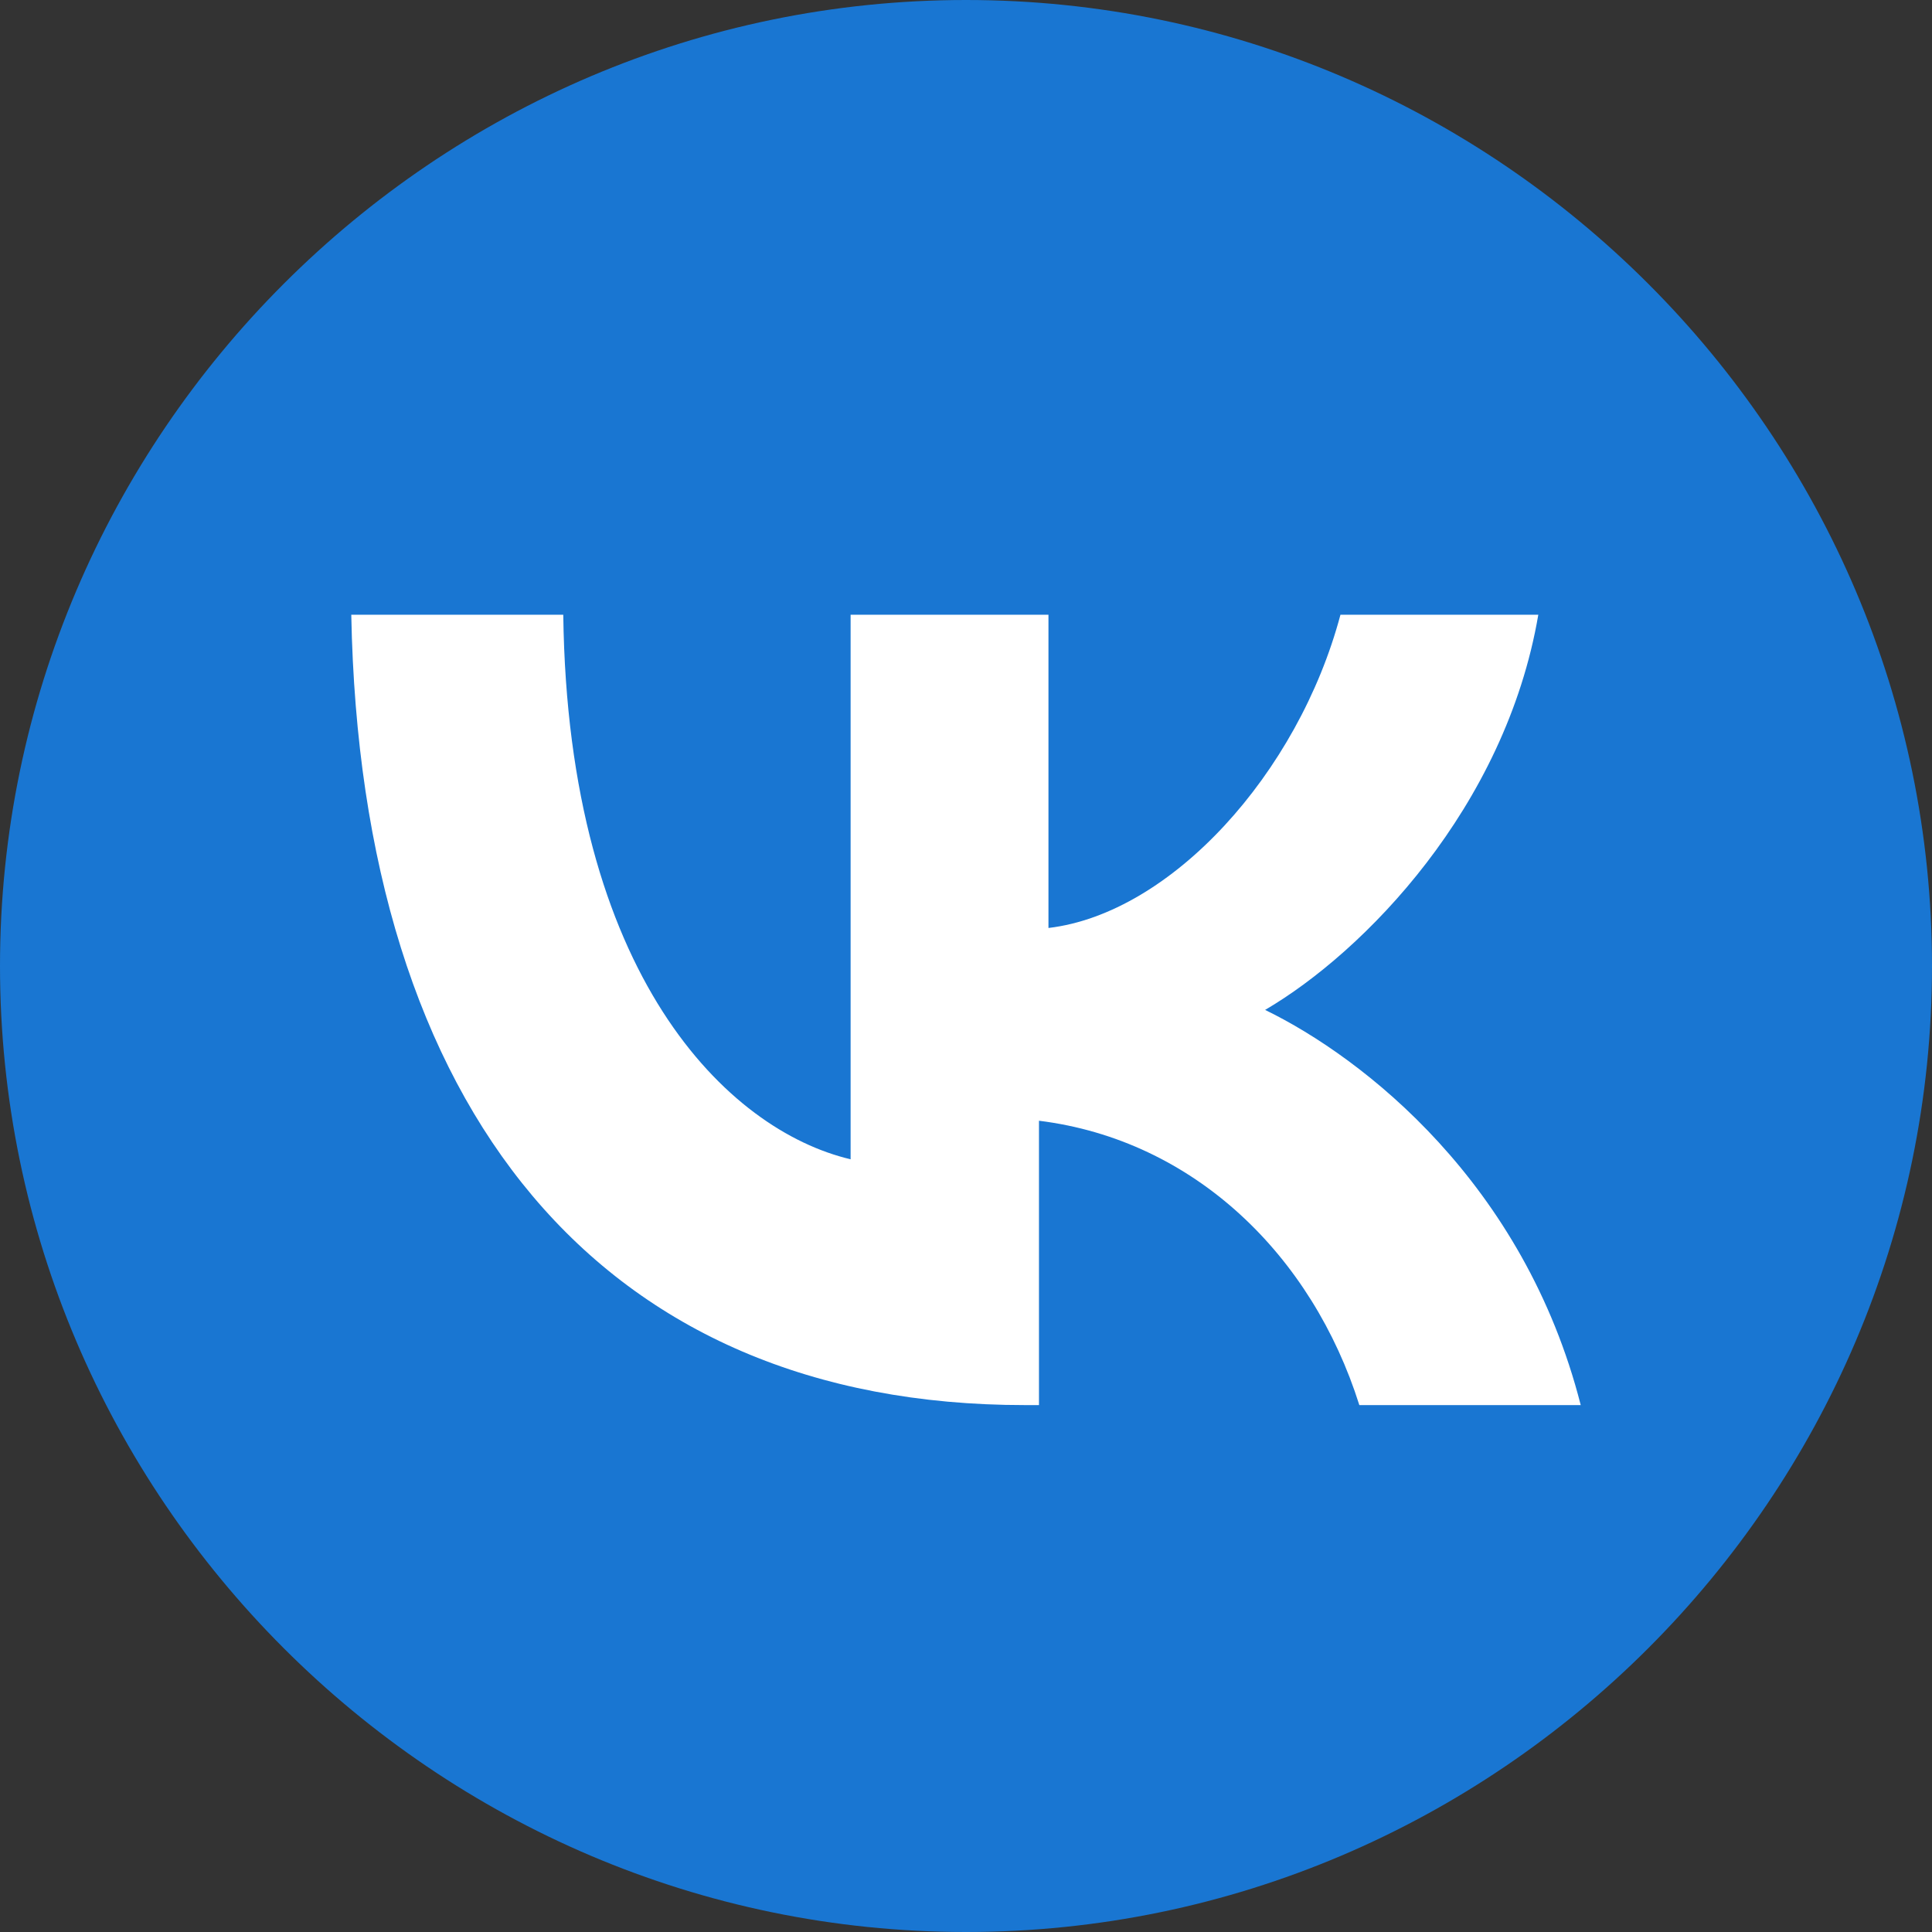 <?xml version="1.0" encoding="UTF-8"?> <svg xmlns="http://www.w3.org/2000/svg" width="22" height="22" viewBox="0 0 22 22" fill="none"><rect x="0" y="0" width="22" height="22" fill="#333333" stroke="none"/> <path d="M11 0C4.95 0 0 4.95 0 11C0 17.05 4.95 22 11 22C17.05 22 22 17.05 22 11C22 4.95 17.05 0 11 0Z" fill="#1976D2"></path> <path d="M11.671 16C6.843 16 4.107 12.652 4 7H6.414C6.467 11.116 8.291 12.872 9.686 13.201V7H11.939V10.567C13.333 10.402 14.782 8.811 15.264 7H17.517C17.142 9.195 15.533 10.841 14.406 11.5C15.533 12.049 17.356 13.476 18 16H15.479C14.943 14.299 13.601 12.982 11.831 12.762V16H11.671Z" fill="white"></path> </svg> 